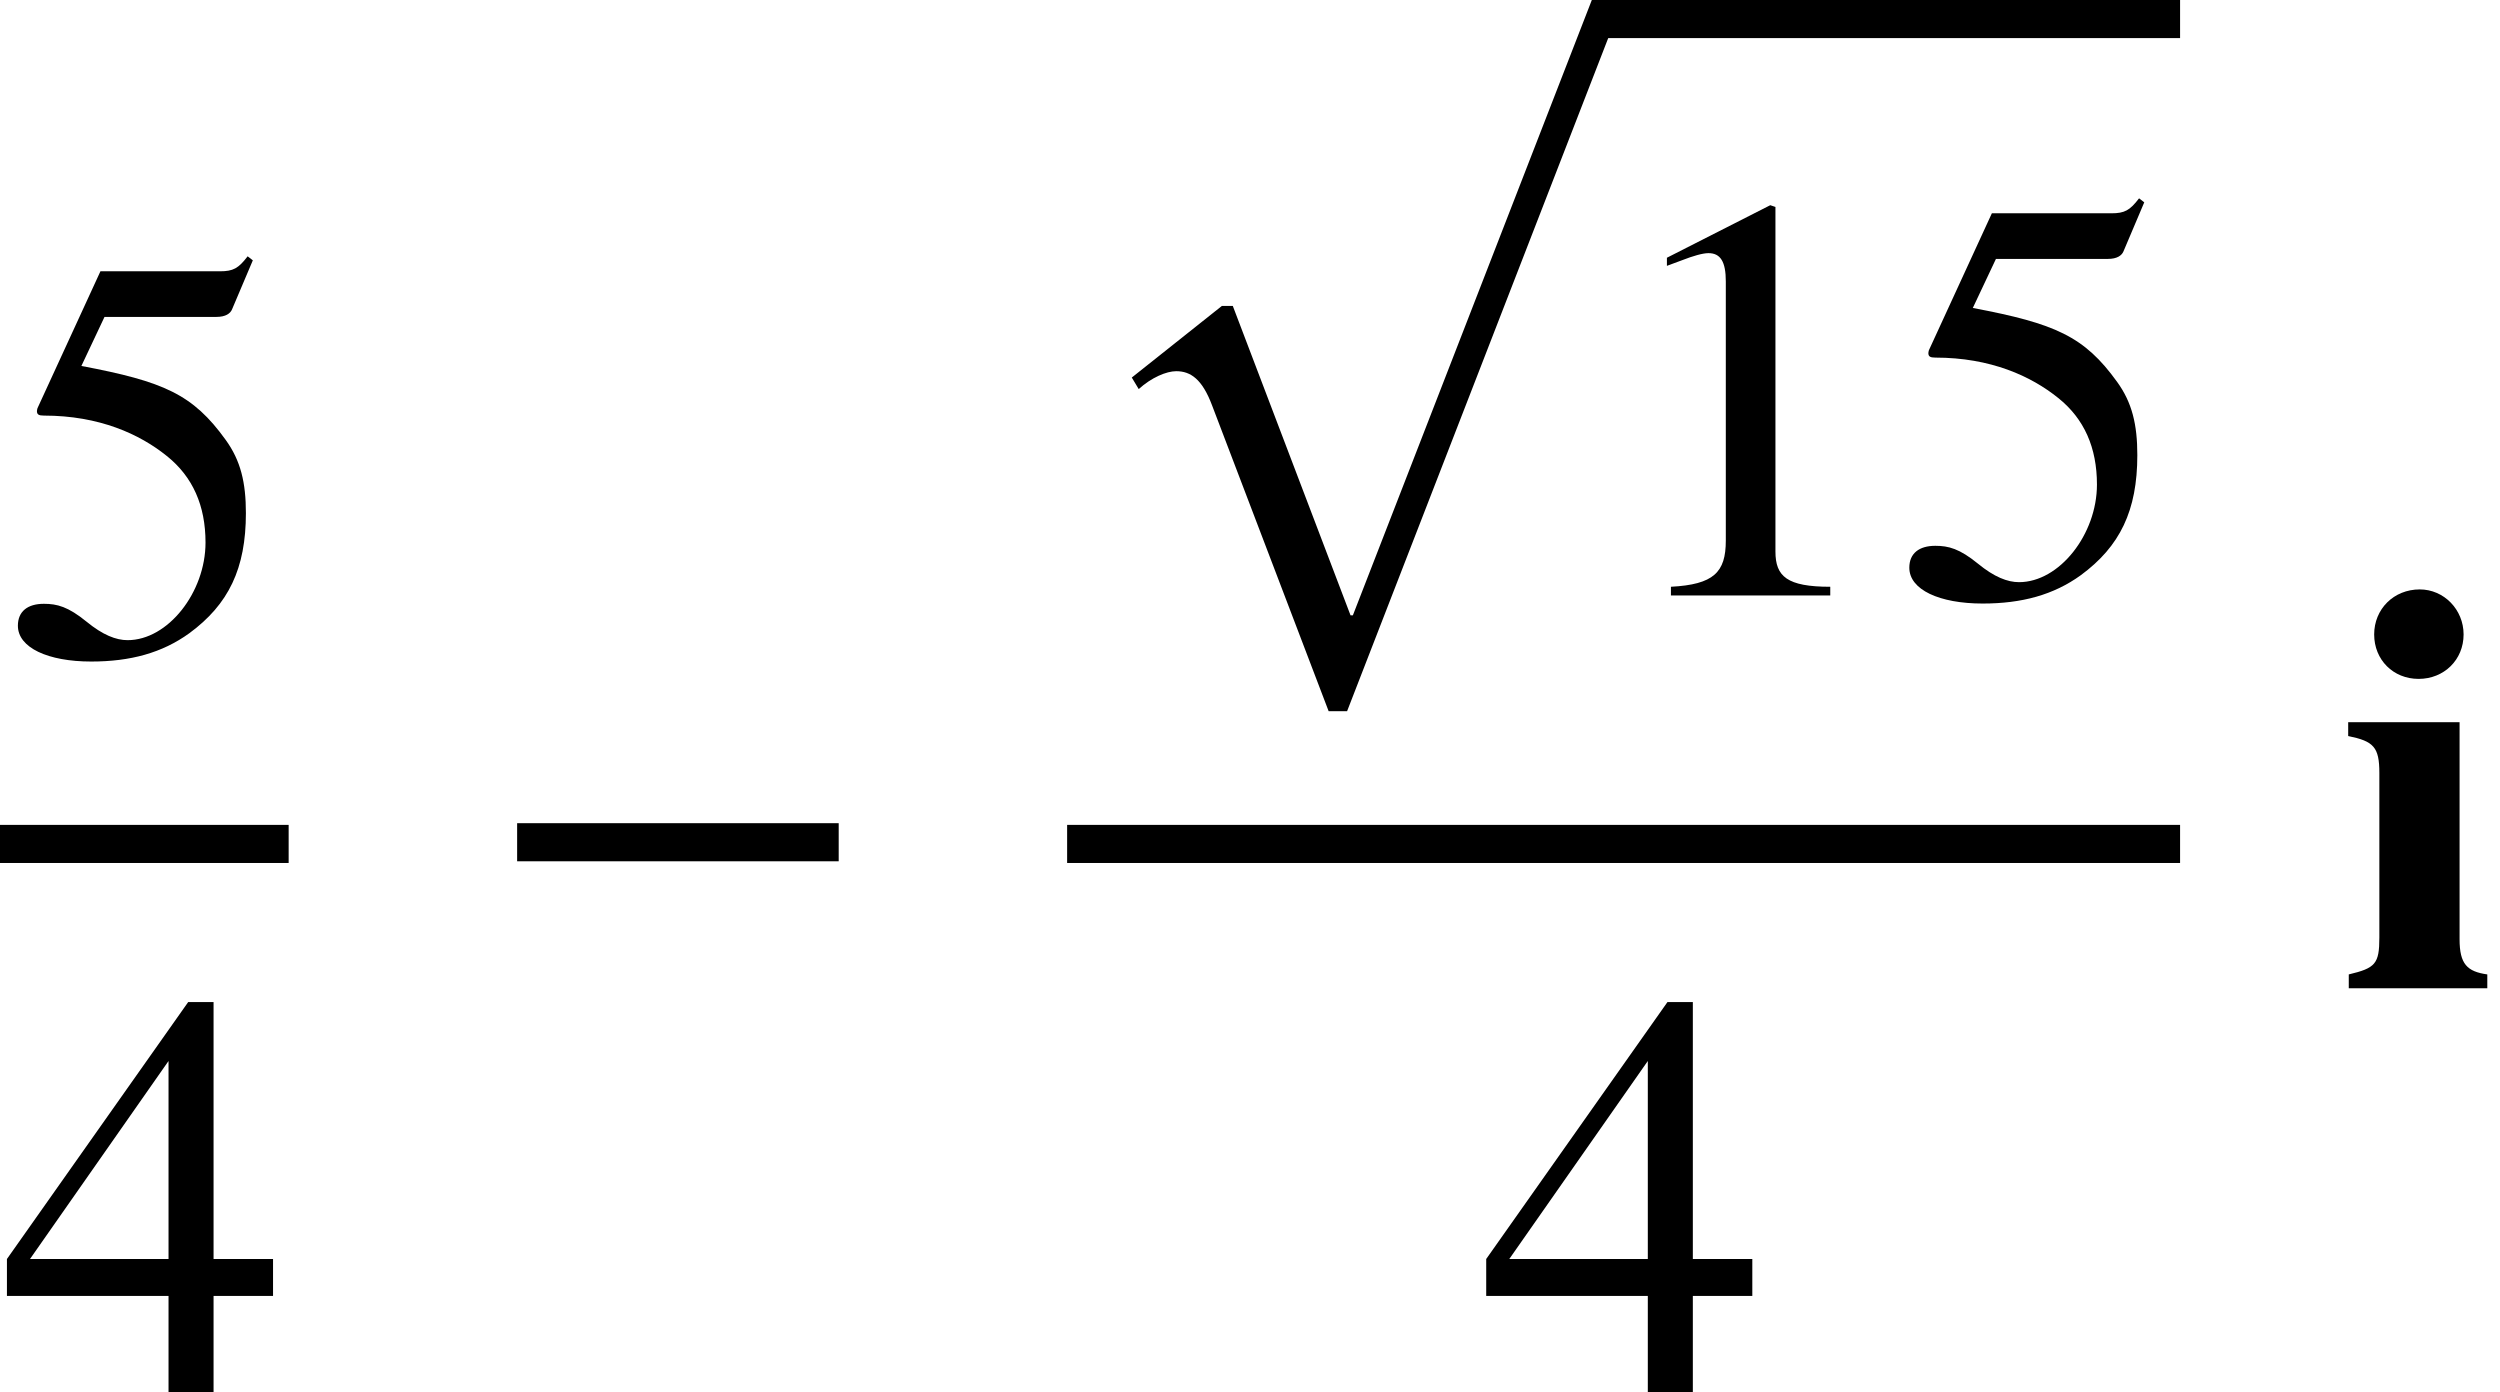 <?xml version='1.0' encoding='UTF-8'?>
<!-- This file was generated by dvisvgm 2.6.3 -->
<svg version='1.1' xmlns='http://www.w3.org/2000/svg' xmlns:xlink='http://www.w3.org/1999/xlink' width='47.246pt' height='26.313pt' viewBox='71.93 58.503 47.246 26.313'>
<defs>
<path id='g0-105' d='M2.345 -6.687C2.345 -7.156 1.975 -7.538 1.516 -7.538C1.025 -7.538 0.655 -7.167 0.655 -6.687S1.015 -5.847 1.495 -5.847S2.345 -6.207 2.345 -6.687ZM2.793 0V-0.262C2.411 -0.316 2.269 -0.458 2.269 -0.927V-5.029H0.164V-4.767C0.644 -4.669 0.753 -4.56 0.753 -4.069V-0.96C0.753 -0.458 0.676 -0.382 0.175 -0.262V0H2.793Z'/>
<path id='g1-249' d='M10.505 -0.72H9.916L5.4 10.909H5.356L3.131 5.062H2.924L1.222 6.415L1.353 6.633C1.593 6.415 1.876 6.295 2.062 6.295C2.335 6.295 2.553 6.447 2.738 6.938L4.942 12.72H5.291L10.505 -0.72Z'/>
<path id='g2-42' d='M6.775 -2.4V-3.12H0.698V-2.4H6.775Z'/>
<path id='g2-49' d='M4.298 0V-0.164C3.48 -0.164 3.262 -0.36 3.262 -0.829V-7.342L3.164 -7.375L1.211 -6.382V-6.229L1.505 -6.338C1.702 -6.415 1.887 -6.469 1.996 -6.469C2.225 -6.469 2.324 -6.305 2.324 -5.935V-1.036C2.324 -0.436 2.095 -0.207 1.287 -0.164V0H4.298Z'/>
<path id='g2-52' d='M5.16 -1.822V-2.52H4.036V-7.375H3.556L0.131 -2.52V-1.822H3.185V0H4.036V-1.822H5.16ZM3.185 -2.52H0.567L3.185 -6.262V-2.52Z'/>
<path id='g2-53' d='M4.778 -7.429L4.68 -7.505C4.505 -7.276 4.407 -7.222 4.156 -7.222H1.898L0.709 -4.636C0.709 -4.636 0.698 -4.604 0.698 -4.582C0.698 -4.516 0.731 -4.495 0.829 -4.495C1.876 -4.495 2.64 -4.145 3.153 -3.731C3.644 -3.338 3.884 -2.793 3.884 -2.095C3.884 -1.156 3.175 -0.251 2.411 -0.251C2.193 -0.251 1.942 -0.349 1.636 -0.6C1.287 -0.884 1.08 -0.938 0.829 -0.938C0.524 -0.938 0.338 -0.796 0.338 -0.524C0.338 -0.109 0.905 0.153 1.724 0.153C2.465 0.153 3.065 -0.011 3.578 -0.382C4.32 -0.927 4.647 -1.604 4.647 -2.651C4.647 -3.229 4.549 -3.644 4.265 -4.036C3.644 -4.898 3.098 -5.138 1.538 -5.433L1.975 -6.36H4.091C4.265 -6.36 4.353 -6.425 4.385 -6.502L4.778 -7.429Z'/>
</defs>
<g id='page1'>
<use x='71.93' y='70.852' xlink:href='#g2-53'/>
<rect x='71.93' y='74.092' height='0.72' width='5.455'/>
<use x='71.93' y='84.816' xlink:href='#g2-52'/>
<use x='81.005' y='77.18' xlink:href='#g2-42'/>
<use x='92.097' y='59.223' xlink:href='#g1-249'/>
<rect x='102.221' y='58.503' height='0.72' width='10.909'/>
<use x='102.221' y='69.756' xlink:href='#g2-49'/>
<use x='107.675' y='69.756' xlink:href='#g2-53'/>
<rect x='92.097' y='74.092' height='0.72' width='21.033'/>
<use x='99.886' y='84.816' xlink:href='#g2-52'/>
<use x='116.143' y='77.18' xlink:href='#g0-105'/>
</g>
</svg><!--Rendered by QuickLaTeX.com-->